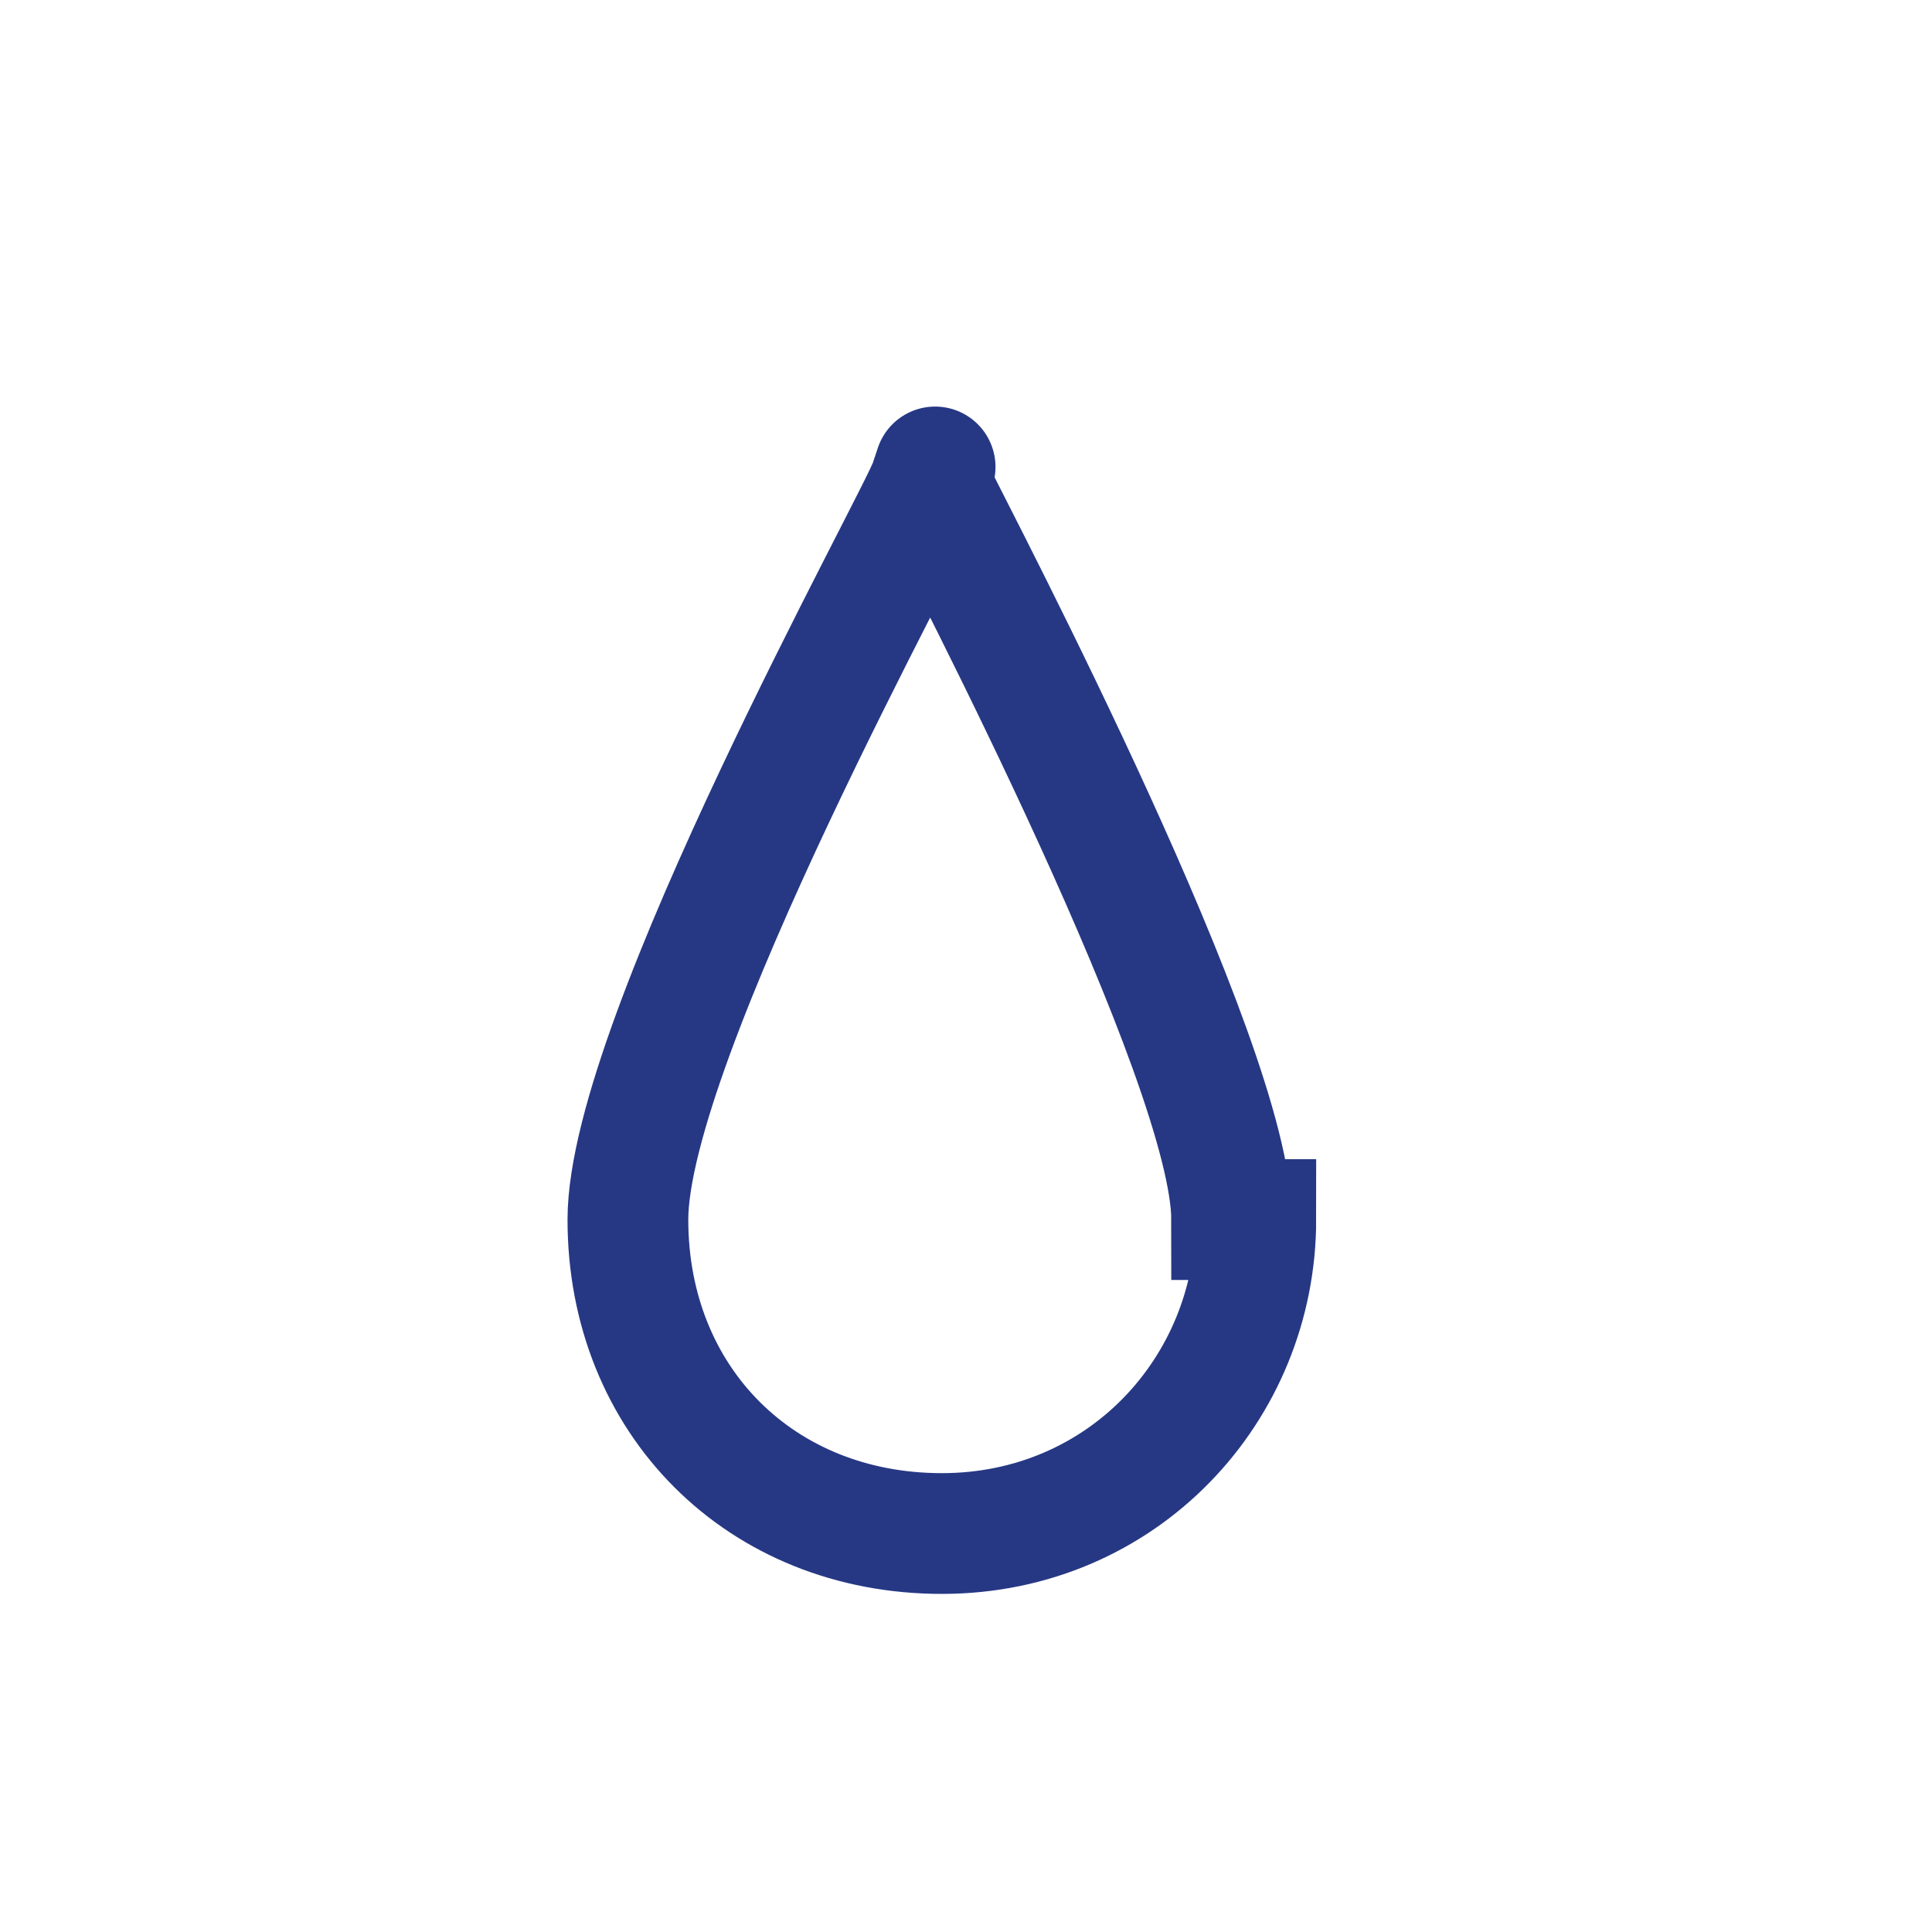 <?xml version="1.0" encoding="UTF-8"?>
<svg xmlns="http://www.w3.org/2000/svg" id="Ebene_1" version="1.1" viewBox="0 0 16 16">
  <defs>
    <style>
      .st0 {
        fill: none;
        stroke: #263884;
        stroke-miterlimit: 10;
      }
    </style>
  </defs>
  <path class="st0" d="M10.4,10.1c0,1.4-1.1,2.6-2.6,2.6s-2.6-1.1-2.6-2.6,2.4-5.8,2.5-6.1,0,0,0,0c.3.6,2.5,4.8,2.5,6.1Z"></path>
</svg>
